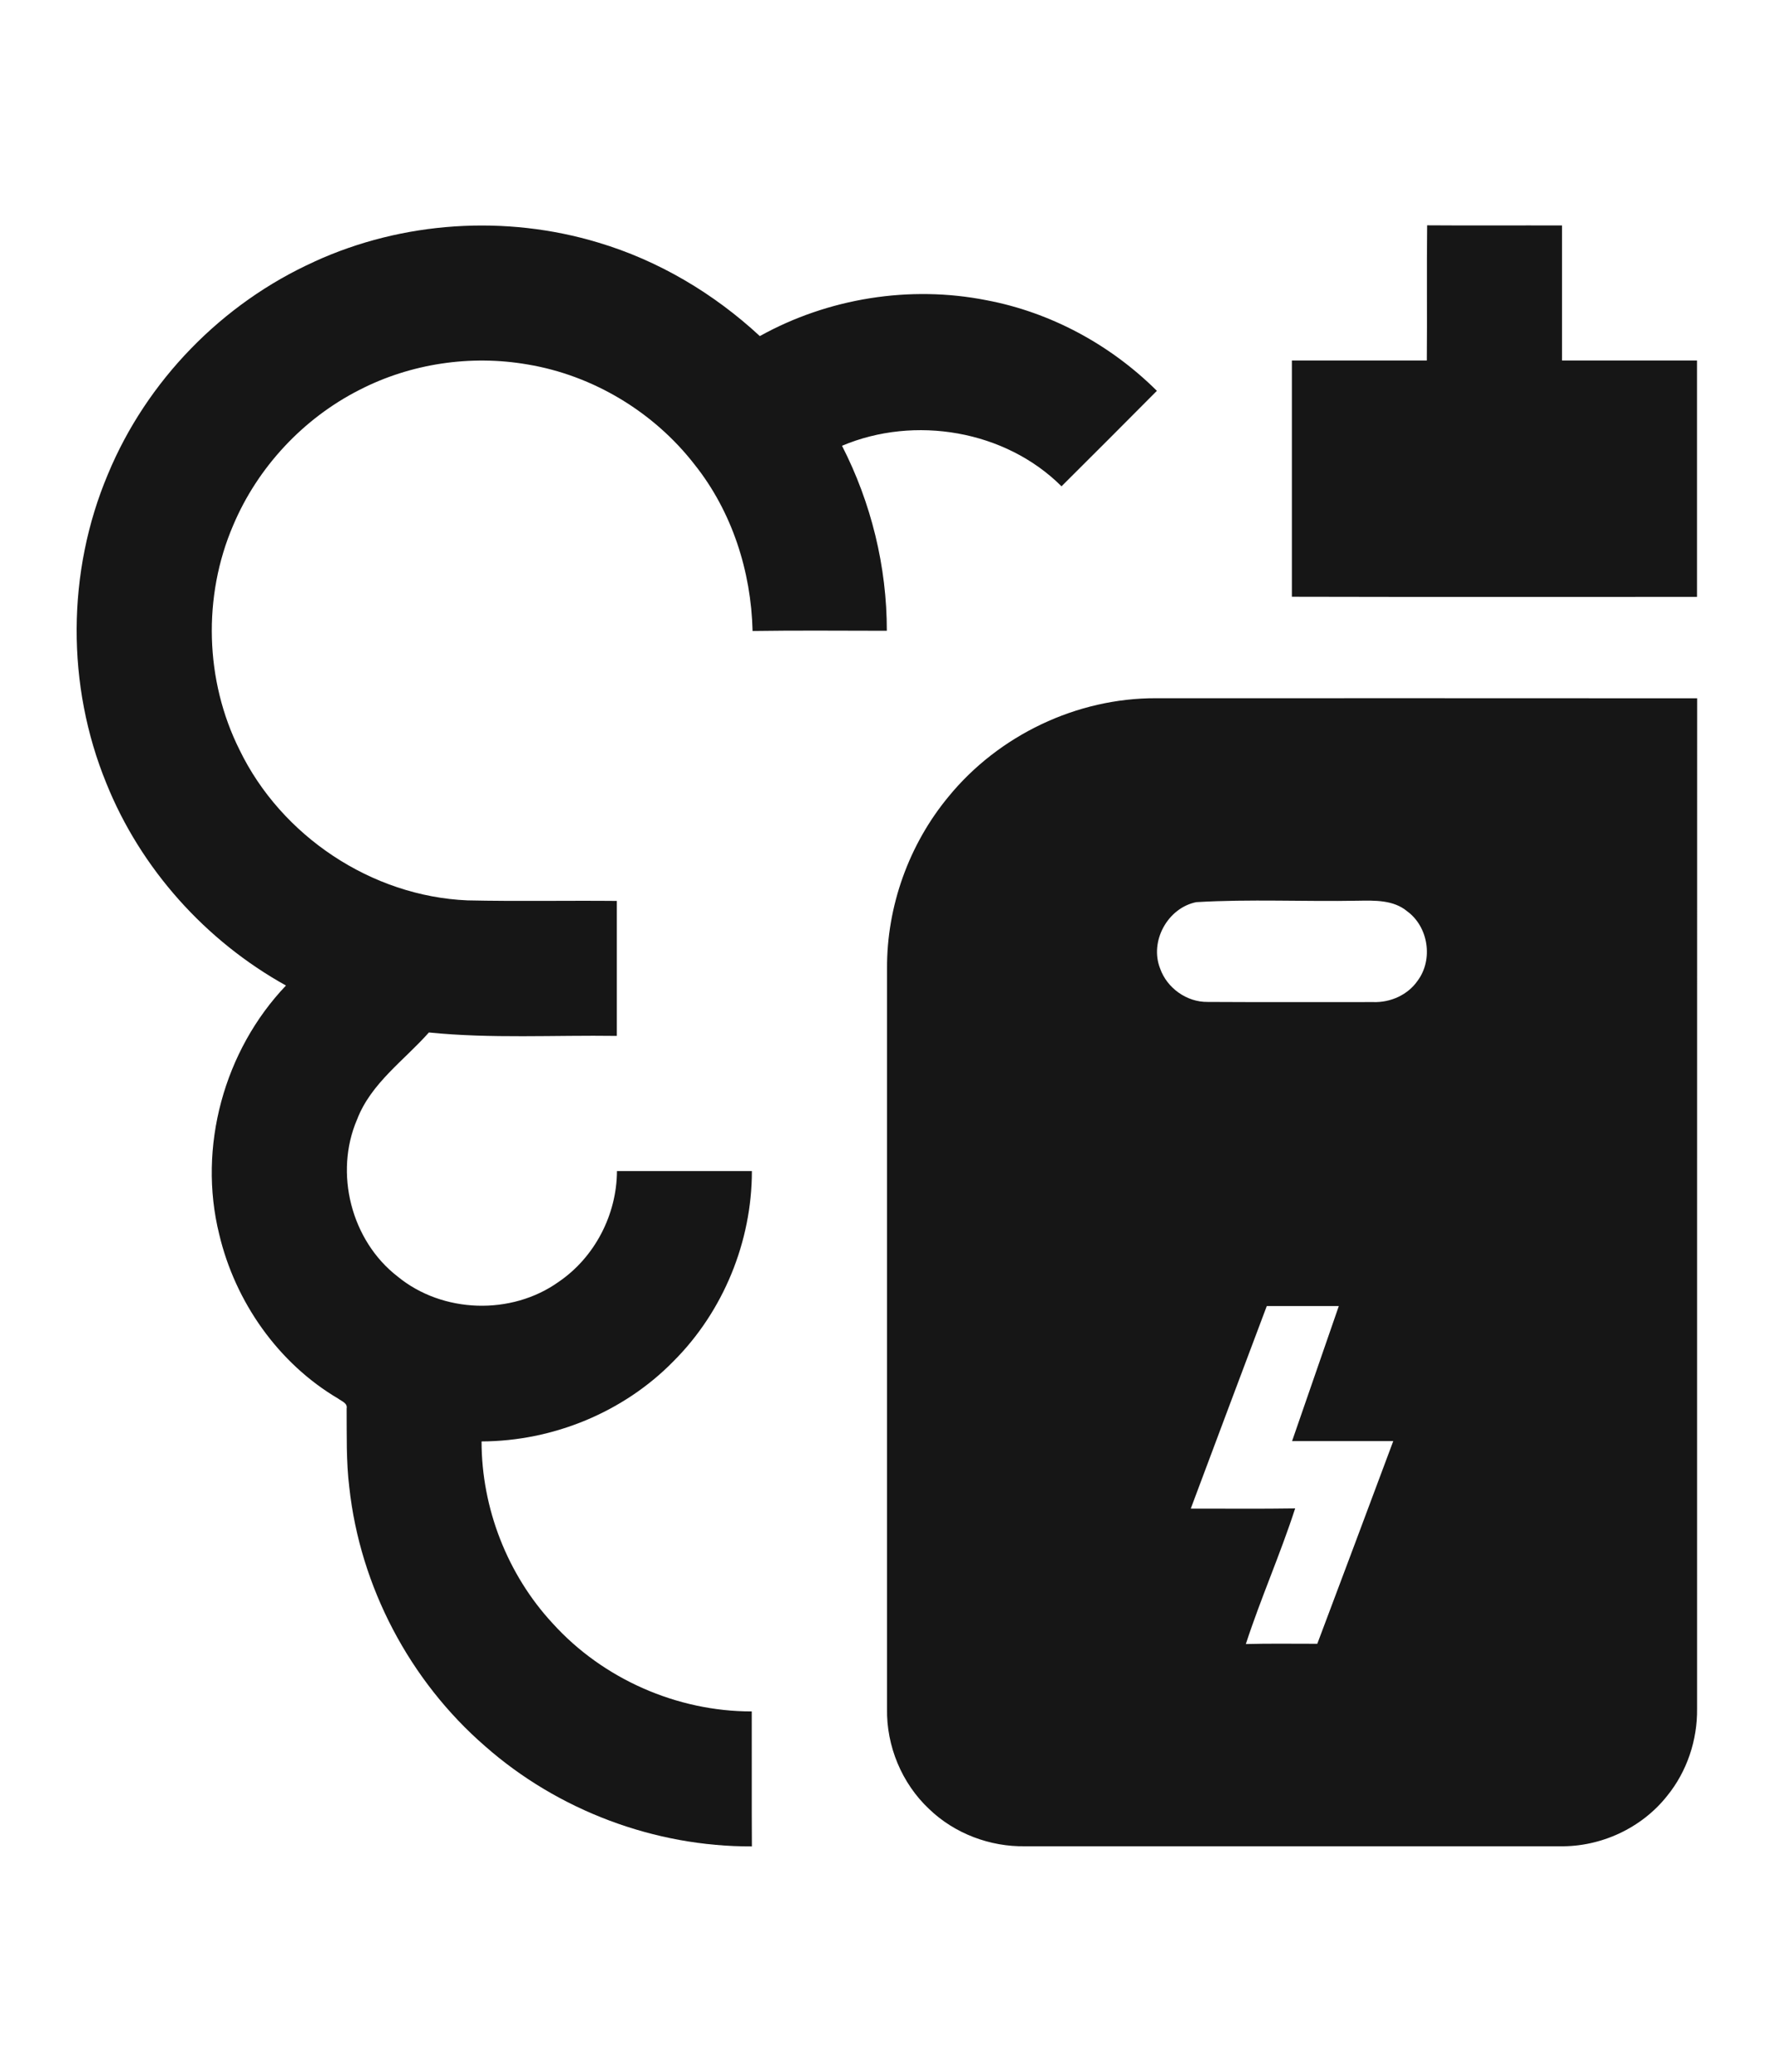 <svg viewBox="0 0 259.67 303.15" height="303.15" width="259.67" xmlns="http://www.w3.org/2000/svg" data-name="Layer 1" id="a">
  <defs>
    <style>
      .c {
        fill: #161616;
        stroke-width: 0px;
      }
    </style>
  </defs>
  <g data-name="#000000ff" id="b">
    <path d="m46.04,38.27c12.91-5.9,27.96-6.88,41.55-2.77,8.81,2.63,16.9,7.44,23.63,13.68,9.99-5.55,21.95-7.47,33.17-5.25,9.41,1.77,18.17,6.52,24.95,13.26-4.63,4.67-9.29,9.32-13.96,13.97-8.24-8.21-21.5-10.42-32.13-5.93,4.27,8.34,6.57,17.68,6.56,27.07-6.55,0-13.1-.07-19.65.03-.21-8.74-3.01-17.47-8.48-24.34-5.96-7.69-14.85-13.06-24.46-14.66-8.32-1.44-17.09-.14-24.6,3.72-8.22,4.17-14.89,11.31-18.48,19.8-4.48,10.4-4.15,22.74.92,32.87,6.11,12.62,19.34,21.44,33.37,22.03,7.28.16,14.57.01,21.86.08,0,6.58,0,13.17,0,19.75-9.17-.13-18.37.42-27.51-.5-3.64,4.11-8.46,7.41-10.5,12.7-3.4,7.87-.87,17.76,5.91,23,6.57,5.41,16.68,5.73,23.6.78,5.28-3.6,8.49-9.84,8.52-16.2,6.58,0,13.17,0,19.75,0,0,10.3-4.17,20.52-11.46,27.81-7.31,7.48-17.67,11.72-28.11,11.75,0,9.77,3.78,19.49,10.43,26.65,7.35,8.11,18.18,12.87,29.12,12.86.02,6.58-.02,13.16.02,19.75-14.22.06-28.38-5.26-39.05-14.66-11.04-9.57-18.3-23.36-19.88-37.89-.47-3.83-.36-7.68-.39-11.52.16-.8-.74-1.07-1.23-1.45-8.78-5.17-15.08-14.16-17.42-24.04-3.17-12.77.71-26.9,9.77-36.41-11.77-6.53-21.26-17.09-26.29-29.59-5.87-14.31-5.8-30.95.22-45.21,5.67-13.69,16.72-25.03,30.23-31.12Z" class="c"></path>
    <path d="m208.91,32.97c6.58.05,13.16,0,19.73.02,0,6.58,0,13.17,0,19.76,6.59,0,13.17,0,19.76,0,0,11.53,0,23.06,0,34.59-19.77,0-39.53.03-59.3-.02.01-11.52,0-23.05,0-34.57,6.58,0,13.16-.01,19.75,0,.06-6.6-.03-13.2.05-19.79Z" class="c"></path>
    <path d="m138.84,116.57c7.34-8.98,18.78-14.45,30.39-14.4,26.39,0,52.79-.01,79.19.01-.02,49.28,0,98.56-.01,147.84.06,4.6-1.48,9.22-4.4,12.79-3.73,4.71-9.71,7.46-15.7,7.35-26.07.01-52.15,0-78.22,0-5.17.1-10.37-1.86-14.09-5.45-4-3.75-6.26-9.21-6.16-14.68,0-36.1,0-72.2,0-108.3-.05-9.1,3.2-18.17,9.01-25.17m36.25,15.45c-4.19.85-6.87,5.74-5.28,9.73,1.01,2.85,3.9,4.91,6.94,4.87,8.08.05,16.17.01,24.25.02,2.51.09,5.06-1.04,6.5-3.13,2.3-3.09,1.58-7.88-1.53-10.15-2-1.68-4.75-1.59-7.21-1.55-7.89.15-15.8-.26-23.67.21m10.33,59.09c-3.73,9.88-7.42,19.76-11.13,29.65,5.1-.01,10.19.05,15.28-.03-2.17,6.7-5.04,13.16-7.22,19.85,3.49-.1,6.97-.03,10.46-.04,3.72-9.88,7.43-19.76,11.12-29.66-4.93,0-9.87.01-14.81,0,2.27-6.59,4.57-13.17,6.84-19.76-3.51,0-7.03,0-10.54,0Z" class="c"></path>
  </g>
</svg>